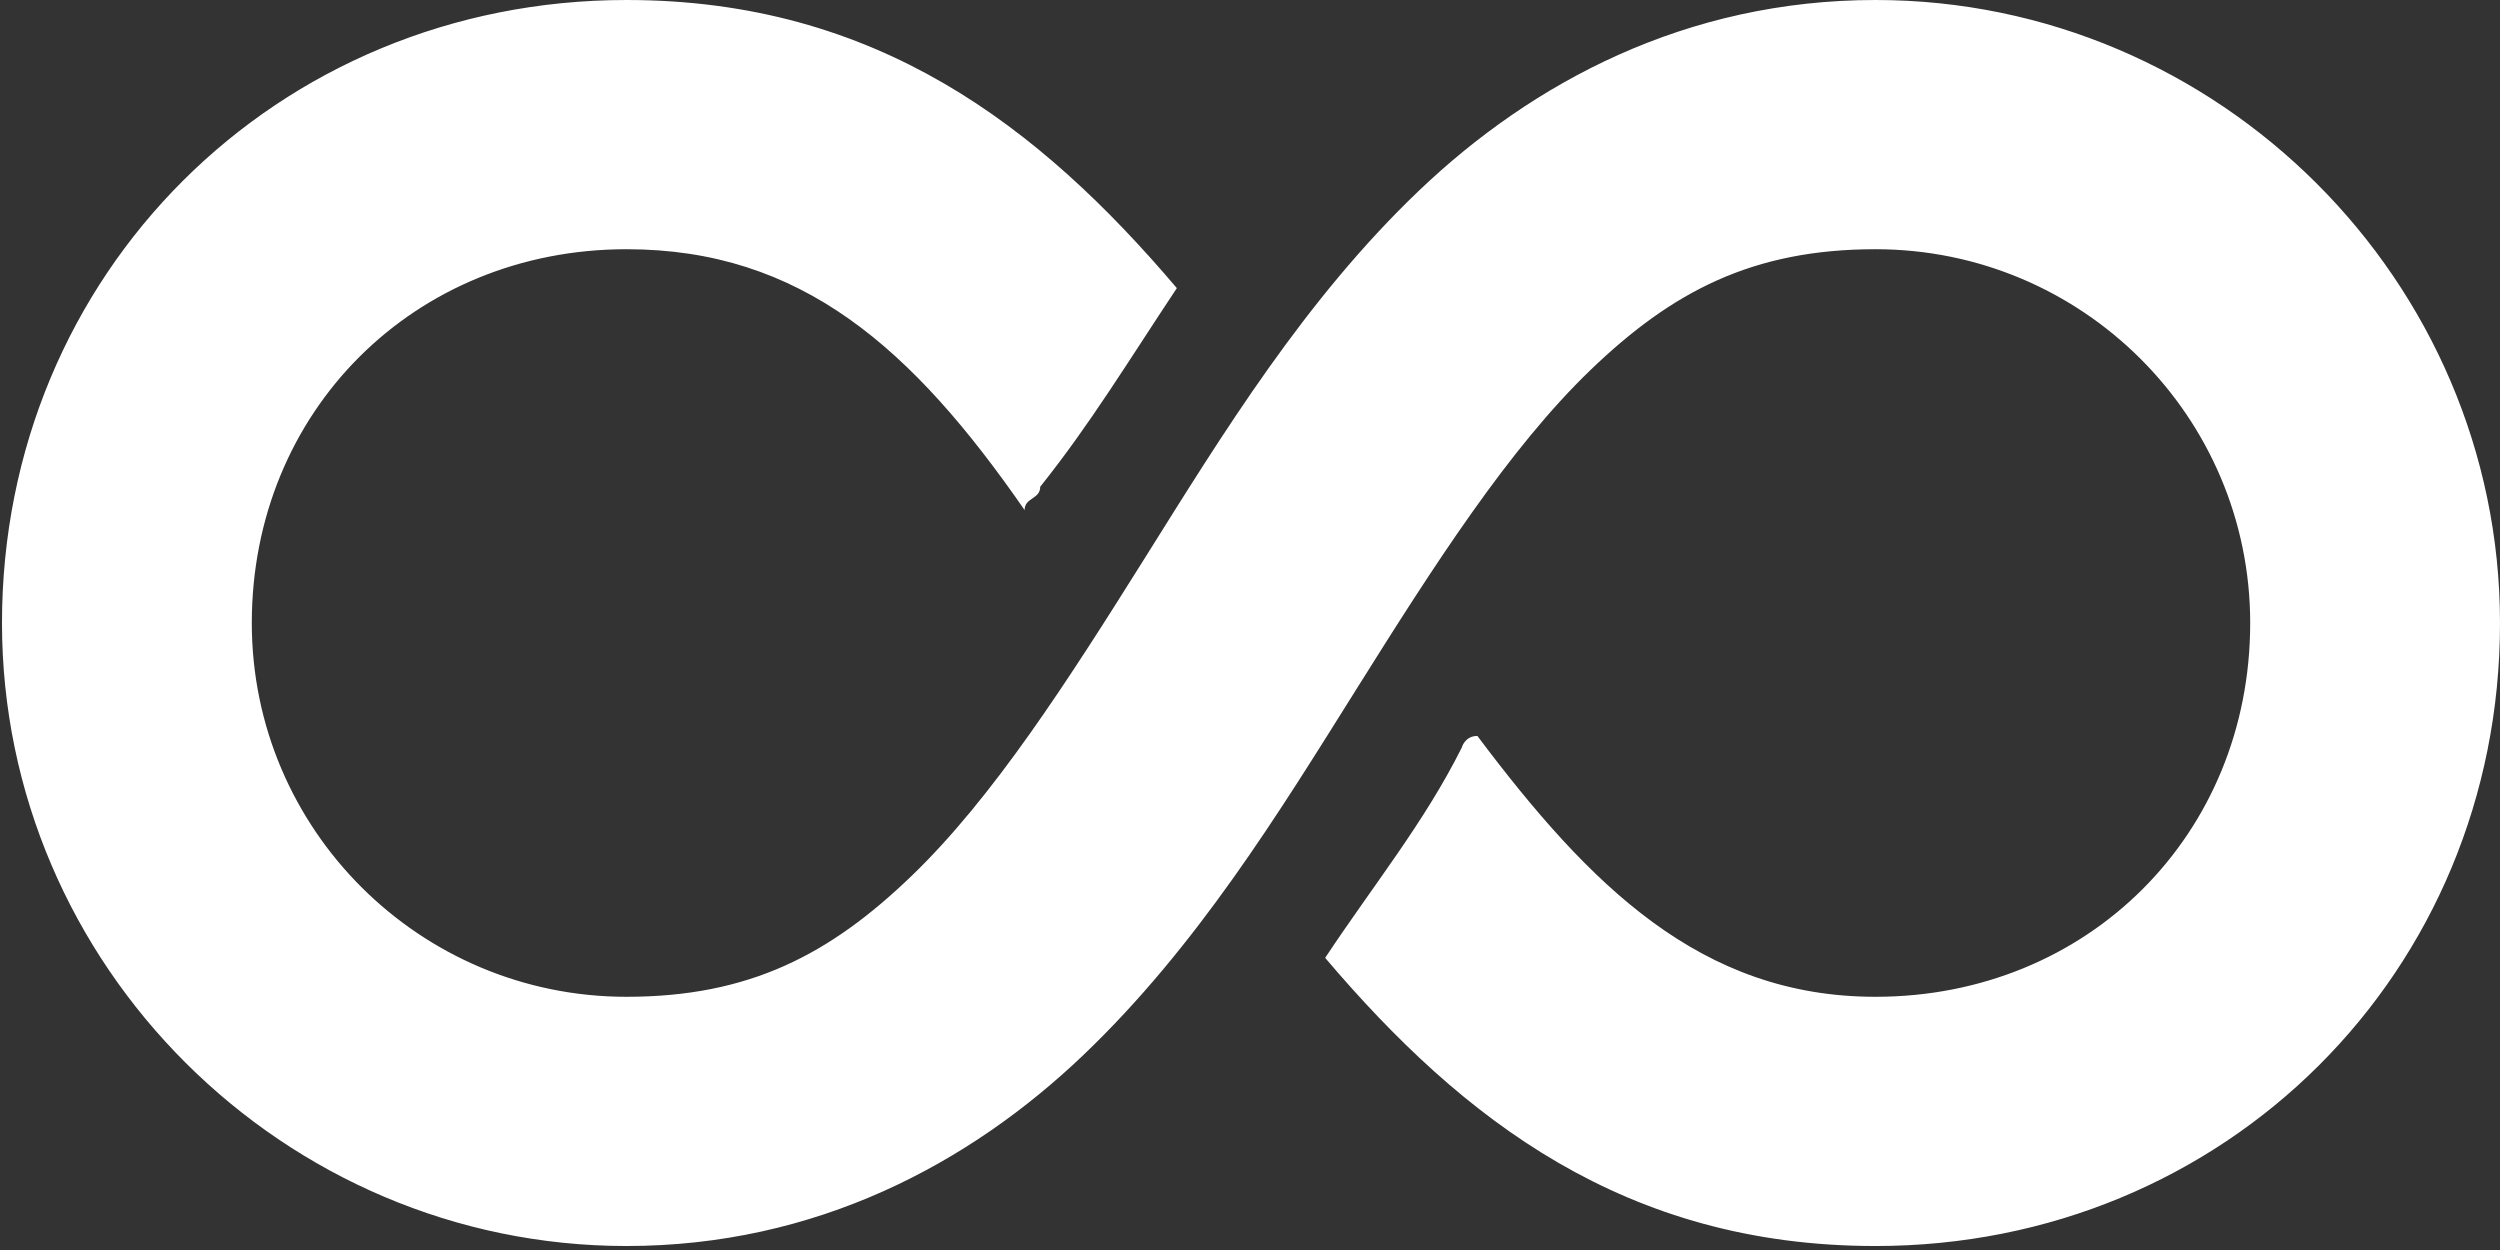 <?xml version="1.0" encoding="UTF-8"?> <svg xmlns="http://www.w3.org/2000/svg" width="64" height="32" viewBox="0 0 64 32" fill="none"><rect x="0" y="0" width="64" height="32" fill="#333333" stroke="none"/> <g clip-path="url(#clip0)"> <path d="M48.013 0C56.793 0 64 7.189 64 15.949C64 24.883 56.968 31.898 48.013 31.898C41.618 31.898 37.446 28.671 33.924 24.521C35.198 22.603 36.46 21.058 37.421 19.139C37.421 19.139 37.496 18.84 37.821 18.84C40.694 22.665 43.541 25.518 48.013 25.518C53.446 25.518 57.605 21.369 57.605 15.949C57.605 10.666 53.309 6.38 48.013 6.38C44.865 6.38 42.804 7.464 40.719 9.47C38.633 11.476 36.722 14.454 34.724 17.643C32.725 20.833 30.639 24.235 27.729 27.014C24.819 29.792 20.885 31.898 16.038 31.898C7.258 31.898 0.051 24.708 0.051 15.949C0.051 7.015 7.083 0 16.038 0C22.433 0 26.605 3.227 30.127 7.376C28.853 9.295 27.904 10.865 26.63 12.46C26.63 12.784 26.23 12.734 26.23 13.058C23.358 8.909 20.51 6.38 16.038 6.38C10.605 6.38 6.446 10.529 6.446 15.949C6.446 21.232 10.743 25.518 16.038 25.518C19.186 25.518 21.247 24.434 23.332 22.428C25.418 20.422 27.329 17.444 29.328 14.254C31.326 11.065 33.412 7.663 36.322 4.884C39.232 2.106 43.167 0 48.013 0Z" fill="white"></path> </g> <defs> <clipPath id="clip0"> <rect width="64" height="32" fill="white"></rect> </clipPath> </defs> </svg> 